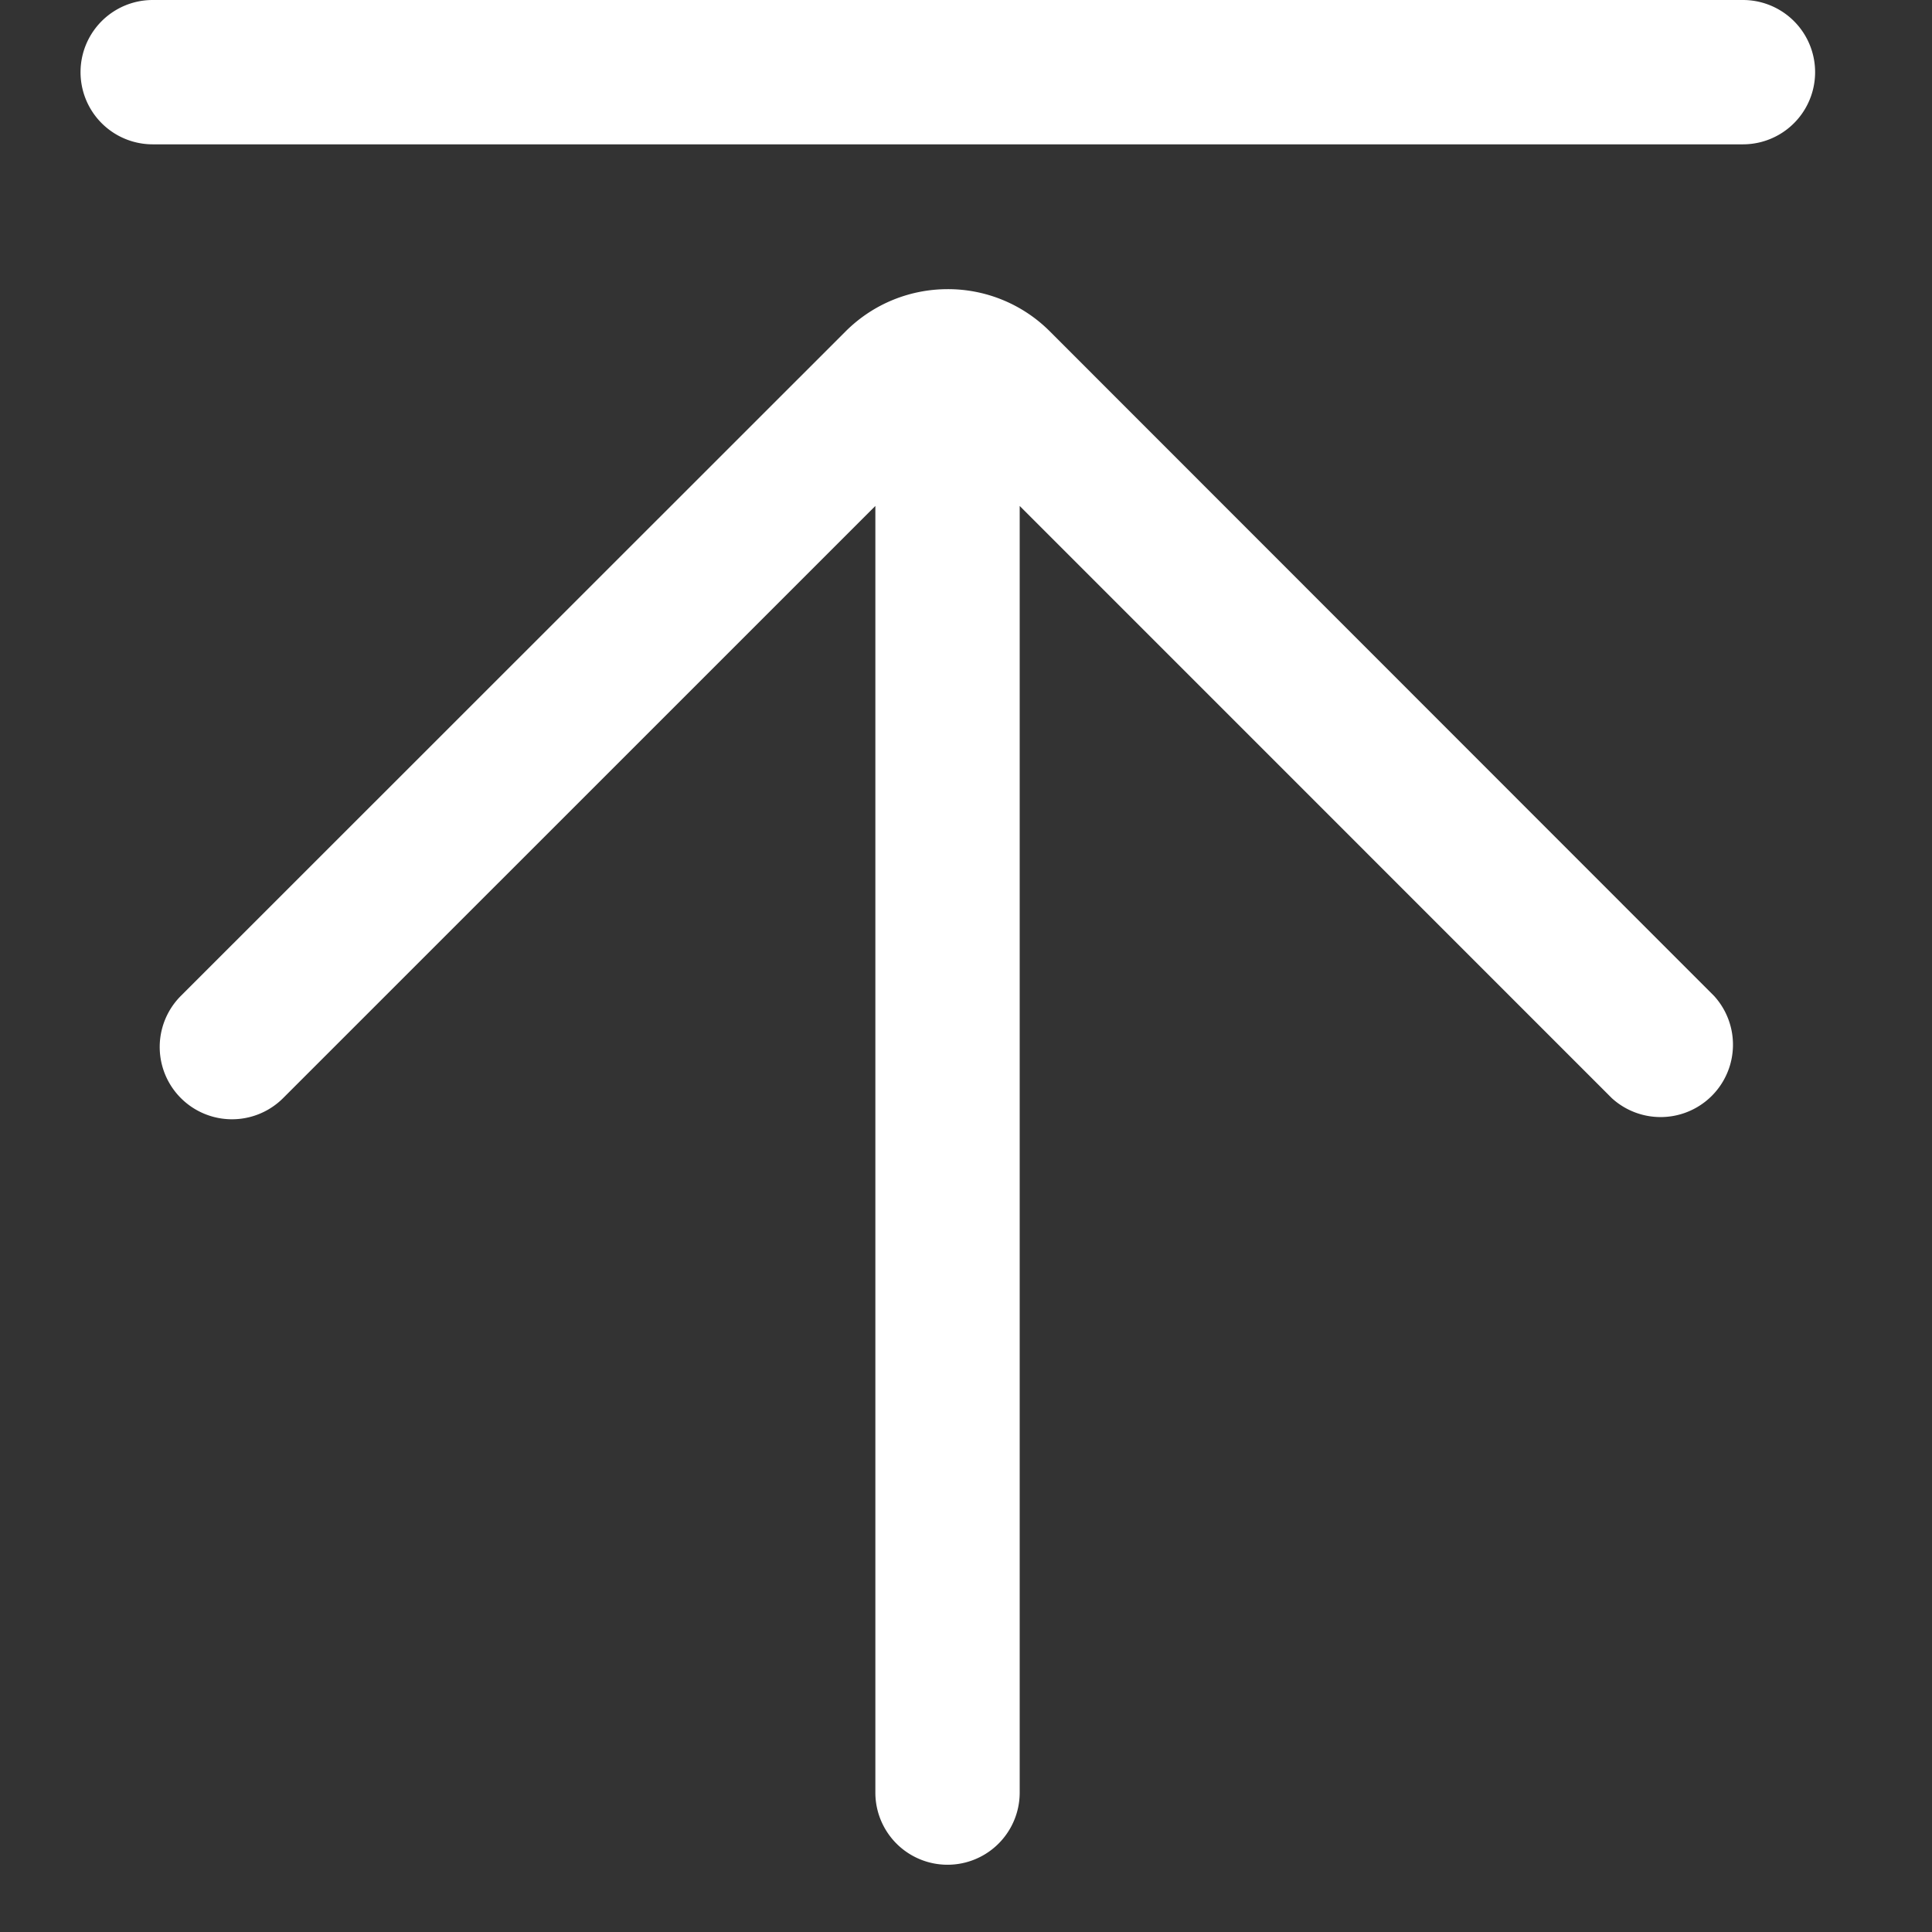 <?xml version="1.0" standalone="no"?><!DOCTYPE svg PUBLIC "-//W3C//DTD SVG 1.1//EN" "http://www.w3.org/Graphics/SVG/1.1/DTD/svg11.dtd"><svg t="1595324527952" class="icon" viewBox="0 0 1024 1024" version="1.1" xmlns="http://www.w3.org/2000/svg" p-id="5729" xmlns:xlink="http://www.w3.org/1999/xlink" width="200" height="200"><rect x="0" y="0" width="1024" height="1024" fill="#333333" stroke="none"/><defs><style type="text/css"></style></defs><path d="M502.315 153.259c-19.584 0-39.211 7.467-54.187 22.443l-352.256 352.128a38.272 38.272 0 0 0 54.187 54.187l313.899-313.856v681.941a38.229 38.229 0 1 0 76.501 0V268.16l313.856 313.899a38.357 38.357 0 0 0 54.187-54.187l-352-352.171a76.288 76.288 0 0 0-54.187-22.443M923.733 0H80.939a38.229 38.229 0 1 0 0 76.501h842.923A38.229 38.229 0 1 0 923.733 0" fill="#ffffff" p-id="5730"></path></svg>